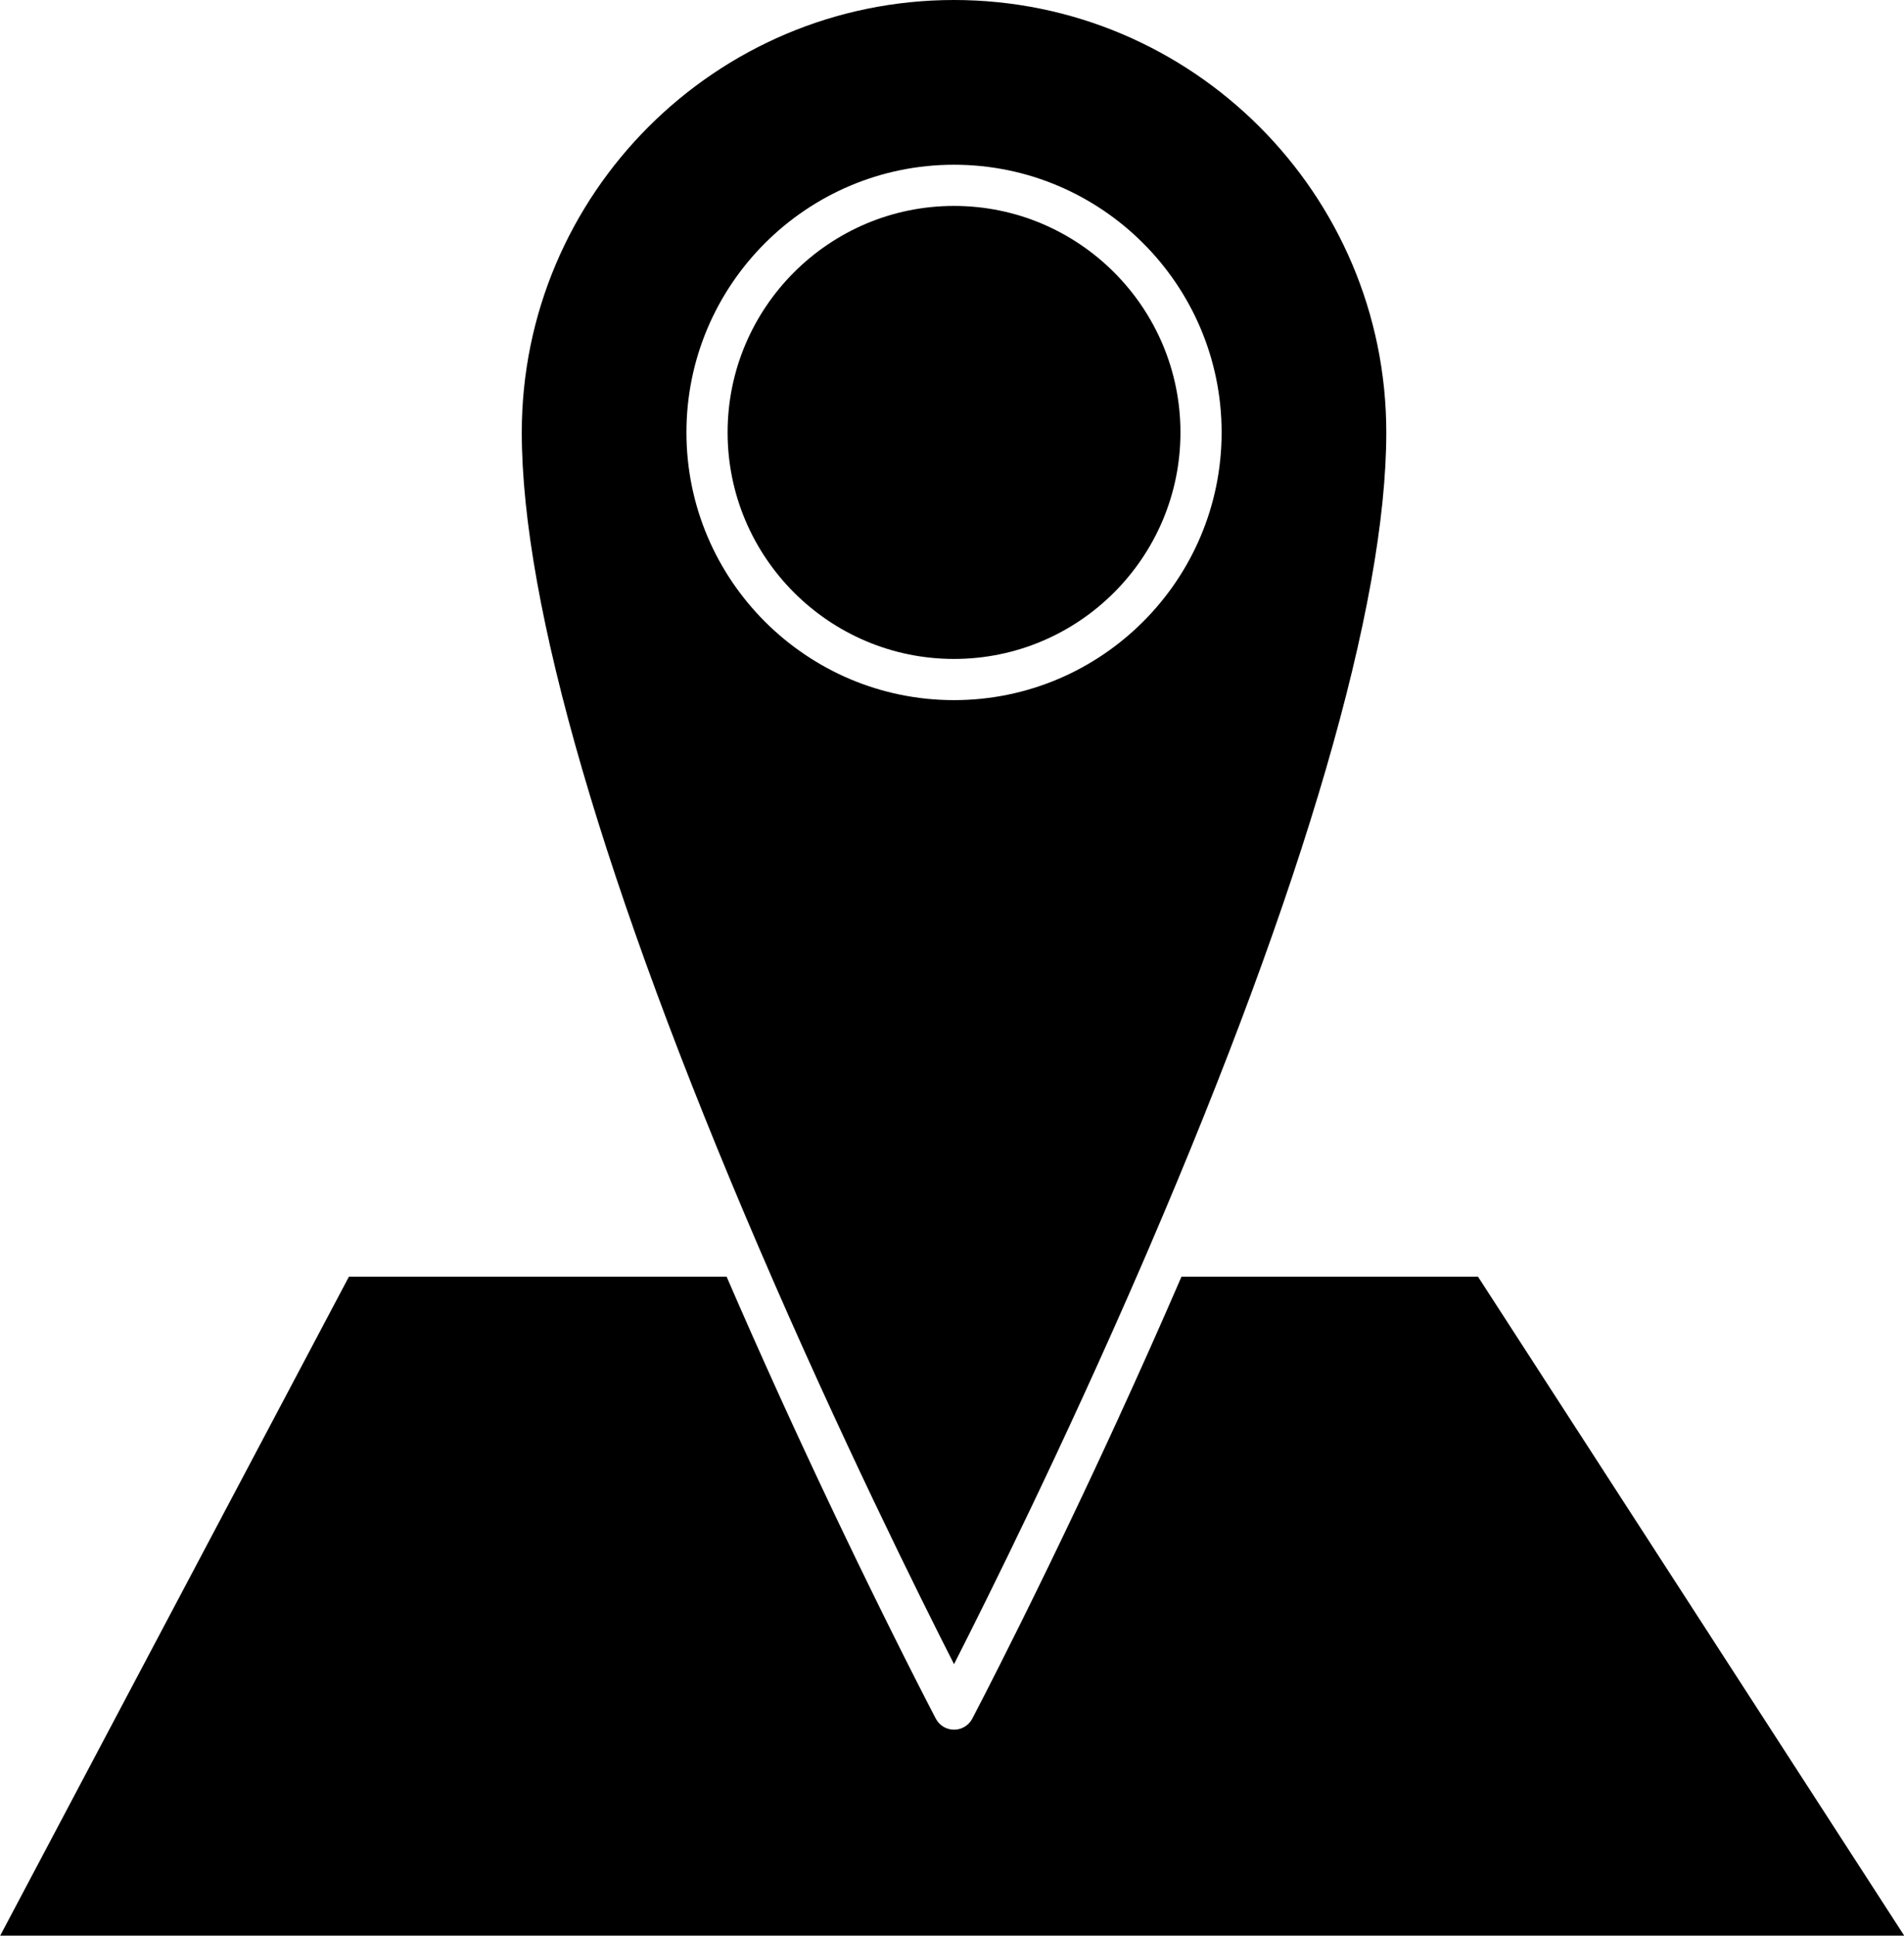 <?xml version="1.0" encoding="UTF-8"?><svg xmlns="http://www.w3.org/2000/svg" xmlns:xlink="http://www.w3.org/1999/xlink" height="470.0" preserveAspectRatio="xMidYMid meet" version="1.0" viewBox="24.7 21.0 462.5 470.0" width="462.5" zoomAndPan="magnify"><g><g id="change1_1"><path d="M256.443,181c30.327,0,55-24.673,55-55s-24.674-55-55-55c-30.327,0-55,24.673-55,55S226.116,181,256.443,181z"/><path d="M256.443,425.077c8.172-16.06,26.54-52.981,45.526-96.791c0.611-1.413,1.225-2.834,1.838-4.261 c37.707-87.72,57.637-156.196,57.637-198.025c0-57.897-47.104-105-105-105s-105,47.103-105,105 c0,41.83,19.93,110.306,57.636,198.025C228.708,369.692,248.006,408.499,256.443,425.077z M256.443,61c35.84,0,65,29.159,65,65 s-29.16,65-65,65c-35.841,0-65-29.159-65-65S220.602,61,256.443,61z"/><path d="M383.723,331h-72.033c-5.225,12.085-10.41,23.661-15.359,34.445c-0.01,0.021-0.02,0.041-0.027,0.062 c-0.355,0.771-0.707,1.536-1.059,2.299c-0.031,0.067-0.063,0.136-0.094,0.204c-0.342,0.744-0.684,1.483-1.025,2.22 c-0.035,0.078-0.072,0.157-0.107,0.235c-0.328,0.707-0.652,1.409-0.979,2.108c-0.051,0.112-0.104,0.227-0.156,0.34 c-0.318,0.682-0.633,1.359-0.947,2.034c-0.055,0.119-0.111,0.239-0.166,0.358c-0.316,0.679-0.631,1.353-0.945,2.023 c-0.053,0.111-0.105,0.224-0.156,0.335c-0.295,0.63-0.588,1.255-0.881,1.878c-0.078,0.168-0.158,0.338-0.236,0.506 c-0.262,0.557-0.521,1.109-0.781,1.661c-0.107,0.226-0.213,0.452-0.32,0.677c-0.246,0.522-0.49,1.042-0.734,1.56 c-0.117,0.244-0.232,0.49-0.348,0.733c-0.229,0.484-0.457,0.966-0.684,1.445c-0.125,0.264-0.25,0.527-0.375,0.789 c-0.238,0.501-0.473,0.997-0.709,1.492c-0.107,0.227-0.215,0.454-0.322,0.68c-0.229,0.478-0.453,0.95-0.68,1.423 c-0.127,0.266-0.254,0.53-0.379,0.794c-0.199,0.417-0.396,0.83-0.594,1.243c-0.148,0.307-0.295,0.613-0.439,0.918 c-0.193,0.403-0.387,0.803-0.578,1.202c-0.137,0.285-0.273,0.57-0.41,0.854c-0.193,0.403-0.387,0.804-0.578,1.202 c-0.141,0.293-0.281,0.585-0.422,0.875c-0.174,0.362-0.348,0.722-0.521,1.08c-0.158,0.327-0.314,0.652-0.471,0.976 c-0.16,0.329-0.318,0.654-0.475,0.98c-0.162,0.334-0.324,0.668-0.484,0.999c-0.148,0.306-0.297,0.609-0.443,0.912 c-0.168,0.346-0.336,0.69-0.502,1.032c-0.141,0.287-0.279,0.571-0.418,0.855c-0.174,0.358-0.348,0.714-0.52,1.067 c-0.121,0.246-0.24,0.491-0.359,0.736c-0.189,0.385-0.377,0.768-0.563,1.146c-0.104,0.213-0.207,0.425-0.311,0.636 c-0.195,0.4-0.391,0.797-0.584,1.19c-0.092,0.188-0.184,0.376-0.275,0.563c-0.205,0.414-0.406,0.824-0.605,1.23 c-0.076,0.154-0.152,0.308-0.227,0.46c-0.229,0.462-0.453,0.918-0.676,1.369c-0.035,0.07-0.07,0.142-0.105,0.212 c-0.24,0.488-0.479,0.97-0.715,1.446c-0.037,0.073-0.072,0.146-0.109,0.219c-0.248,0.505-0.496,1.001-0.738,1.491 c-0.006,0.009-0.01,0.019-0.014,0.027c-6.816,13.727-11.109,21.907-11.215,22.104c-0.648,1.231-1.768,2.118-3.07,2.484 c-0.436,0.122-0.89,0.187-1.354,0.187c-1.856,0-3.56-1.028-4.425-2.671c-0.006-0.012-0.033-0.063-0.07-0.133 c-0.08-0.152-0.226-0.433-0.442-0.847c-0.002-0.004-0.004-0.008-0.006-0.012c-0.122-0.235-0.265-0.509-0.428-0.824 c-0.03-0.059-0.063-0.122-0.094-0.183c-0.42-0.812-0.961-1.859-1.616-3.136c-0.002-0.004-0.005-0.009-0.007-0.014 c-0.274-0.533-0.567-1.106-0.879-1.717c-0.014-0.027-0.028-0.055-0.042-0.082c-0.144-0.281-0.291-0.569-0.442-0.867 c-0.022-0.043-0.045-0.089-0.068-0.133c-0.146-0.286-0.294-0.577-0.447-0.878c-0.027-0.054-0.055-0.108-0.083-0.163 c-0.149-0.294-0.302-0.594-0.458-0.901c-0.04-0.078-0.081-0.158-0.12-0.237c-0.139-0.273-0.279-0.549-0.422-0.833 c-0.058-0.113-0.116-0.229-0.174-0.343c-0.153-0.302-0.307-0.606-0.465-0.919c-0.032-0.064-0.066-0.13-0.098-0.195 c-0.162-0.319-0.325-0.643-0.491-0.973c-0.062-0.122-0.124-0.245-0.186-0.368c-0.159-0.315-0.319-0.634-0.482-0.958 c-0.056-0.111-0.113-0.225-0.169-0.336c-0.151-0.302-0.303-0.604-0.458-0.913c-0.094-0.188-0.189-0.378-0.285-0.568 c-0.145-0.29-0.292-0.582-0.439-0.878c-0.073-0.145-0.146-0.291-0.219-0.438c-0.164-0.327-0.329-0.657-0.497-0.992 c-0.079-0.159-0.159-0.32-0.24-0.48c-0.171-0.344-0.344-0.691-0.52-1.043c-0.08-0.16-0.161-0.322-0.241-0.484 c-0.164-0.329-0.329-0.661-0.496-0.997c-0.102-0.205-0.205-0.411-0.307-0.619c-0.156-0.313-0.313-0.629-0.471-0.948 c-0.11-0.222-0.221-0.445-0.332-0.67c-0.167-0.336-0.334-0.676-0.504-1.019c-0.098-0.197-0.195-0.395-0.293-0.594 c-0.167-0.34-0.336-0.681-0.506-1.025c-0.131-0.267-0.264-0.535-0.396-0.805c-0.142-0.289-0.285-0.579-0.429-0.872 c-0.136-0.276-0.273-0.555-0.411-0.836c-0.161-0.328-0.323-0.658-0.486-0.991c-0.131-0.268-0.263-0.537-0.396-0.808 c-0.162-0.331-0.326-0.665-0.49-1c-0.133-0.272-0.266-0.545-0.4-0.819c-0.166-0.339-0.332-0.68-0.499-1.022 c-0.151-0.312-0.304-0.624-0.457-0.939c-0.146-0.3-0.293-0.602-0.44-0.905c-0.159-0.327-0.319-0.656-0.479-0.987 c-0.161-0.331-0.323-0.665-0.485-1.001c-0.16-0.329-0.319-0.659-0.48-0.992c-0.15-0.31-0.301-0.621-0.452-0.934 c-0.173-0.358-0.346-0.718-0.521-1.079c-0.152-0.315-0.305-0.633-0.458-0.951c-0.178-0.37-0.357-0.741-0.537-1.115 c-0.15-0.313-0.303-0.63-0.455-0.946c-0.177-0.368-0.354-0.737-0.533-1.11c-0.16-0.334-0.321-0.671-0.482-1.008 c-0.184-0.383-0.367-0.767-0.552-1.153c-0.14-0.293-0.281-0.589-0.422-0.885c-0.209-0.438-0.419-0.879-0.63-1.322 c-0.136-0.285-0.273-0.573-0.409-0.86c-0.203-0.426-0.405-0.852-0.609-1.281c-0.154-0.325-0.309-0.652-0.464-0.979 c-0.203-0.429-0.406-0.857-0.611-1.289c-0.137-0.29-0.275-0.583-0.413-0.875c-0.224-0.474-0.447-0.947-0.673-1.425 c-0.127-0.271-0.255-0.543-0.383-0.814c-0.23-0.488-0.46-0.978-0.691-1.471c-0.142-0.301-0.284-0.604-0.426-0.906 c-0.221-0.472-0.442-0.943-0.665-1.419c-0.146-0.313-0.293-0.628-0.44-0.942c-0.222-0.476-0.444-0.95-0.668-1.43 c-0.133-0.286-0.267-0.574-0.401-0.861c-0.249-0.534-0.497-1.068-0.748-1.607c-0.097-0.208-0.194-0.419-0.292-0.628 c-0.276-0.595-0.553-1.191-0.831-1.792c-0.102-0.221-0.205-0.442-0.307-0.663c-0.277-0.599-0.554-1.198-0.832-1.802 c-0.099-0.215-0.199-0.432-0.298-0.647c-0.282-0.613-0.565-1.228-0.849-1.847c-0.083-0.181-0.167-0.363-0.25-0.545 c-0.307-0.67-0.614-1.341-0.923-2.016c-0.045-0.099-0.09-0.198-0.136-0.298c-0.334-0.732-0.67-1.468-1.007-2.207 c-0.076-0.166-0.152-0.333-0.227-0.5c-0.32-0.703-0.641-1.409-0.963-2.119c-0.007-0.015-0.014-0.031-0.021-0.047 c-3.883-8.564-7.878-17.56-11.898-26.855h-91.743L24.748,491h462.504L383.723,331z"/></g></g></svg>